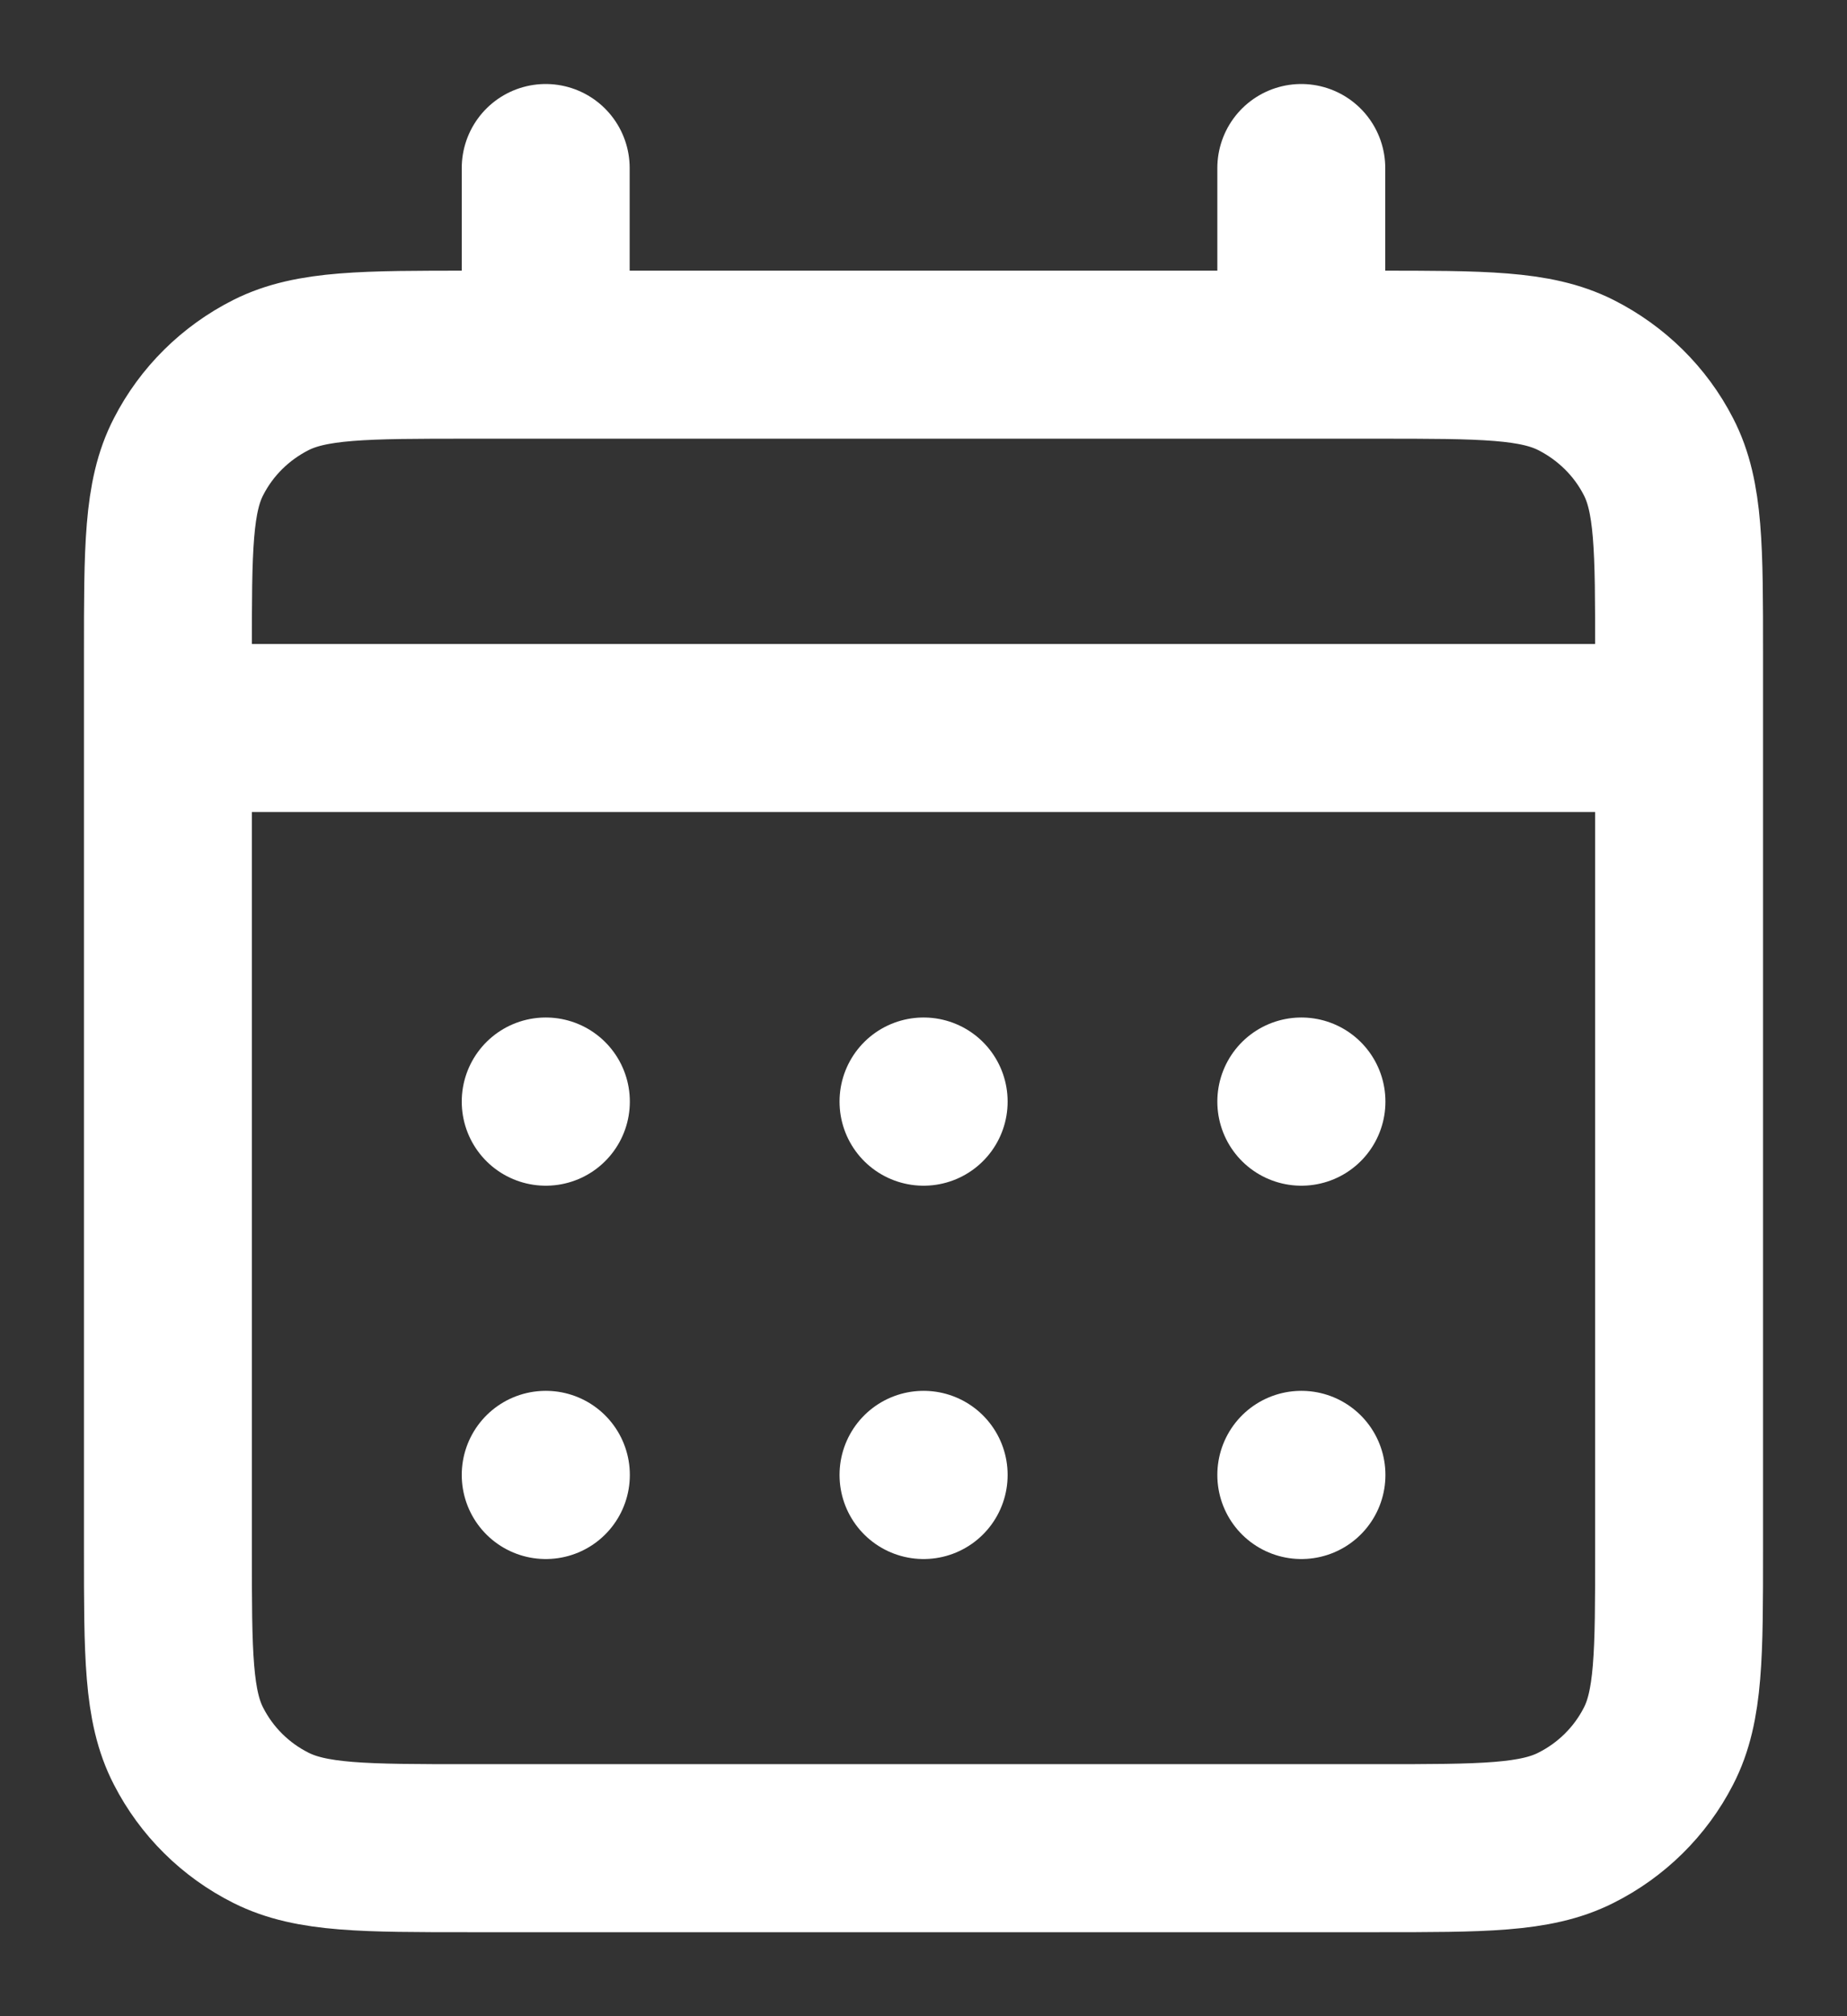 <svg width="11" height="12" viewBox="0 0 11 12" fill="none" xmlns="http://www.w3.org/2000/svg">
  <rect x="0" y="0" width="11" height="12" fill="#333333" stroke="none"/>
  <path d="M3.25 2.111H2.8C2.17 2.111 1.855 2.111 1.614 2.232C1.402 2.339 1.23 2.509 1.123 2.718C1 2.955 1 3.267 1 3.889V4.333M3.25 2.111H7.75M3.25 2.111V1M7.75 2.111H8.2C8.83 2.111 9.145 2.111 9.385 2.232C9.597 2.339 9.77 2.509 9.877 2.718C10 2.955 10 3.266 10 3.887V4.333M7.75 2.111V1M1 4.333V9.222C1 9.845 1 10.156 1.123 10.393C1.23 10.602 1.402 10.773 1.614 10.879C1.855 11 2.169 11 2.798 11H8.202C8.831 11 9.145 11 9.385 10.879C9.597 10.773 9.77 10.602 9.877 10.393C10 10.156 10 9.845 10 9.224V4.333M1 4.333H10M7.75 8.778H7.751L7.751 8.779L7.75 8.779V8.778ZM5.5 8.778H5.501L5.501 8.779L5.5 8.779V8.778ZM3.25 8.778H3.251L3.251 8.779L3.25 8.779V8.778ZM7.751 6.556V6.557L7.75 6.557V6.556H7.751ZM5.5 6.556H5.501L5.501 6.557L5.5 6.557V6.556ZM3.25 6.556H3.251L3.251 6.557L3.25 6.557V6.556Z" stroke="white" stroke-linecap="round" stroke-linejoin="round" />
</svg>